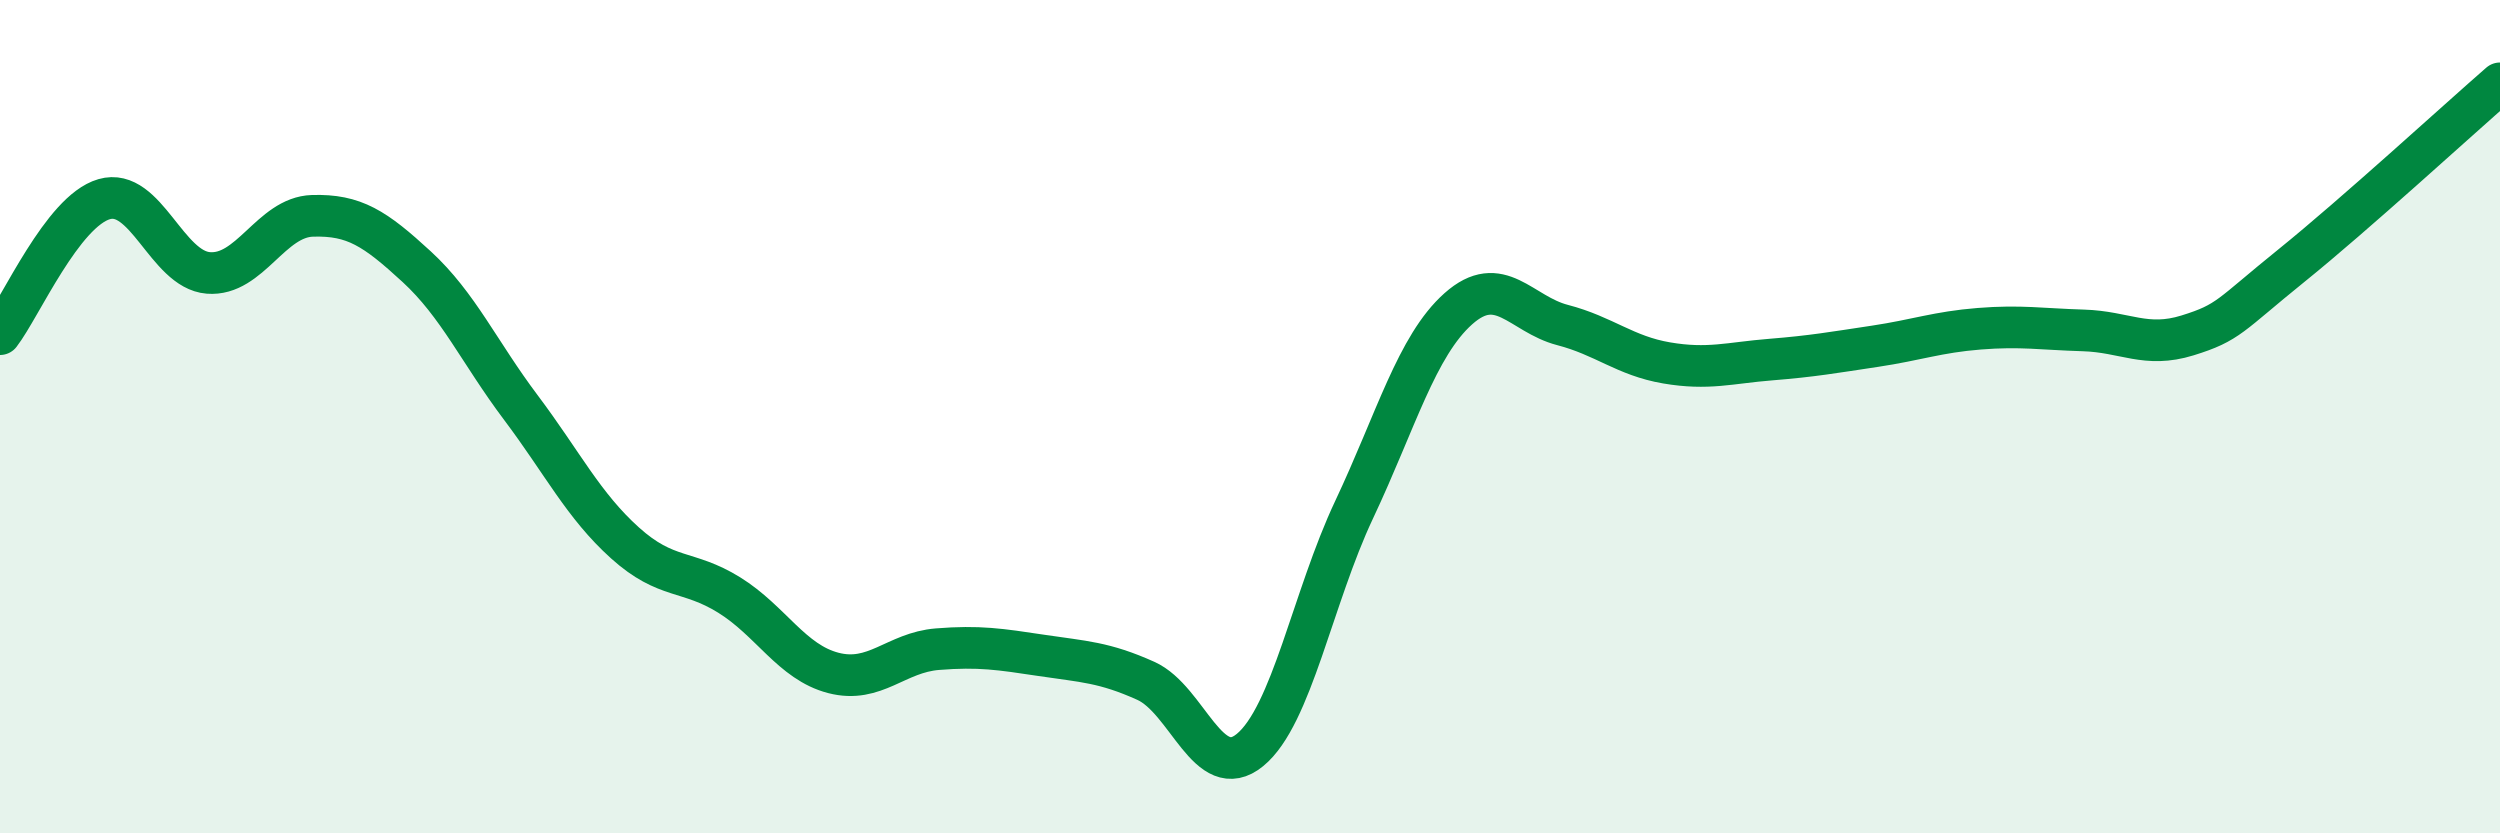 
    <svg width="60" height="20" viewBox="0 0 60 20" xmlns="http://www.w3.org/2000/svg">
      <path
        d="M 0,8.02 C 0.5,7.37 1.5,5.07 2.5,4.78 C 3.5,4.49 4,6.47 5,6.55 C 6,6.63 6.5,5.21 7.5,5.18 C 8.5,5.15 9,5.48 10,6.4 C 11,7.32 11.5,8.45 12.5,9.78 C 13.5,11.11 14,12.13 15,13.03 C 16,13.93 16.5,13.66 17.5,14.28 C 18.5,14.9 19,15.89 20,16.15 C 21,16.41 21.5,15.66 22.5,15.58 C 23.5,15.5 24,15.58 25,15.73 C 26,15.88 26.5,15.89 27.5,16.34 C 28.5,16.79 29,18.82 30,18 C 31,17.18 31.5,14.35 32.5,12.23 C 33.5,10.11 34,8.3 35,7.41 C 36,6.52 36.5,7.54 37.5,7.8 C 38.5,8.06 39,8.54 40,8.71 C 41,8.88 41.5,8.71 42.5,8.63 C 43.5,8.55 44,8.46 45,8.31 C 46,8.16 46.5,7.97 47.5,7.89 C 48.5,7.81 49,7.9 50,7.93 C 51,7.96 51.5,8.36 52.5,8.05 C 53.5,7.74 53.5,7.58 55,6.37 C 56.5,5.16 59,2.87 60,2L60 20L0 20Z"
        fill="#008740"
        opacity="0.1"
        stroke-linecap="round"
        stroke-linejoin="round"
      />
      <path
        d="M 0,8.02 C 0.5,7.37 1.5,5.07 2.5,4.78 C 3.5,4.49 4,6.47 5,6.55 C 6,6.63 6.5,5.21 7.5,5.18 C 8.5,5.15 9,5.48 10,6.4 C 11,7.32 11.5,8.45 12.5,9.78 C 13.5,11.11 14,12.13 15,13.03 C 16,13.93 16.5,13.66 17.5,14.28 C 18.5,14.9 19,15.89 20,16.15 C 21,16.41 21.5,15.66 22.5,15.58 C 23.5,15.5 24,15.58 25,15.73 C 26,15.88 26.5,15.89 27.5,16.34 C 28.5,16.79 29,18.82 30,18 C 31,17.18 31.5,14.35 32.5,12.23 C 33.5,10.11 34,8.3 35,7.41 C 36,6.52 36.5,7.54 37.5,7.8 C 38.5,8.06 39,8.54 40,8.71 C 41,8.88 41.5,8.71 42.5,8.63 C 43.5,8.55 44,8.46 45,8.31 C 46,8.16 46.5,7.97 47.5,7.89 C 48.5,7.81 49,7.9 50,7.93 C 51,7.96 51.5,8.36 52.5,8.05 C 53.5,7.74 53.5,7.58 55,6.37 C 56.5,5.16 59,2.87 60,2"
        stroke="#008740"
        stroke-width="1"
        fill="none"
        stroke-linecap="round"
        stroke-linejoin="round"
      />
    </svg>
  
